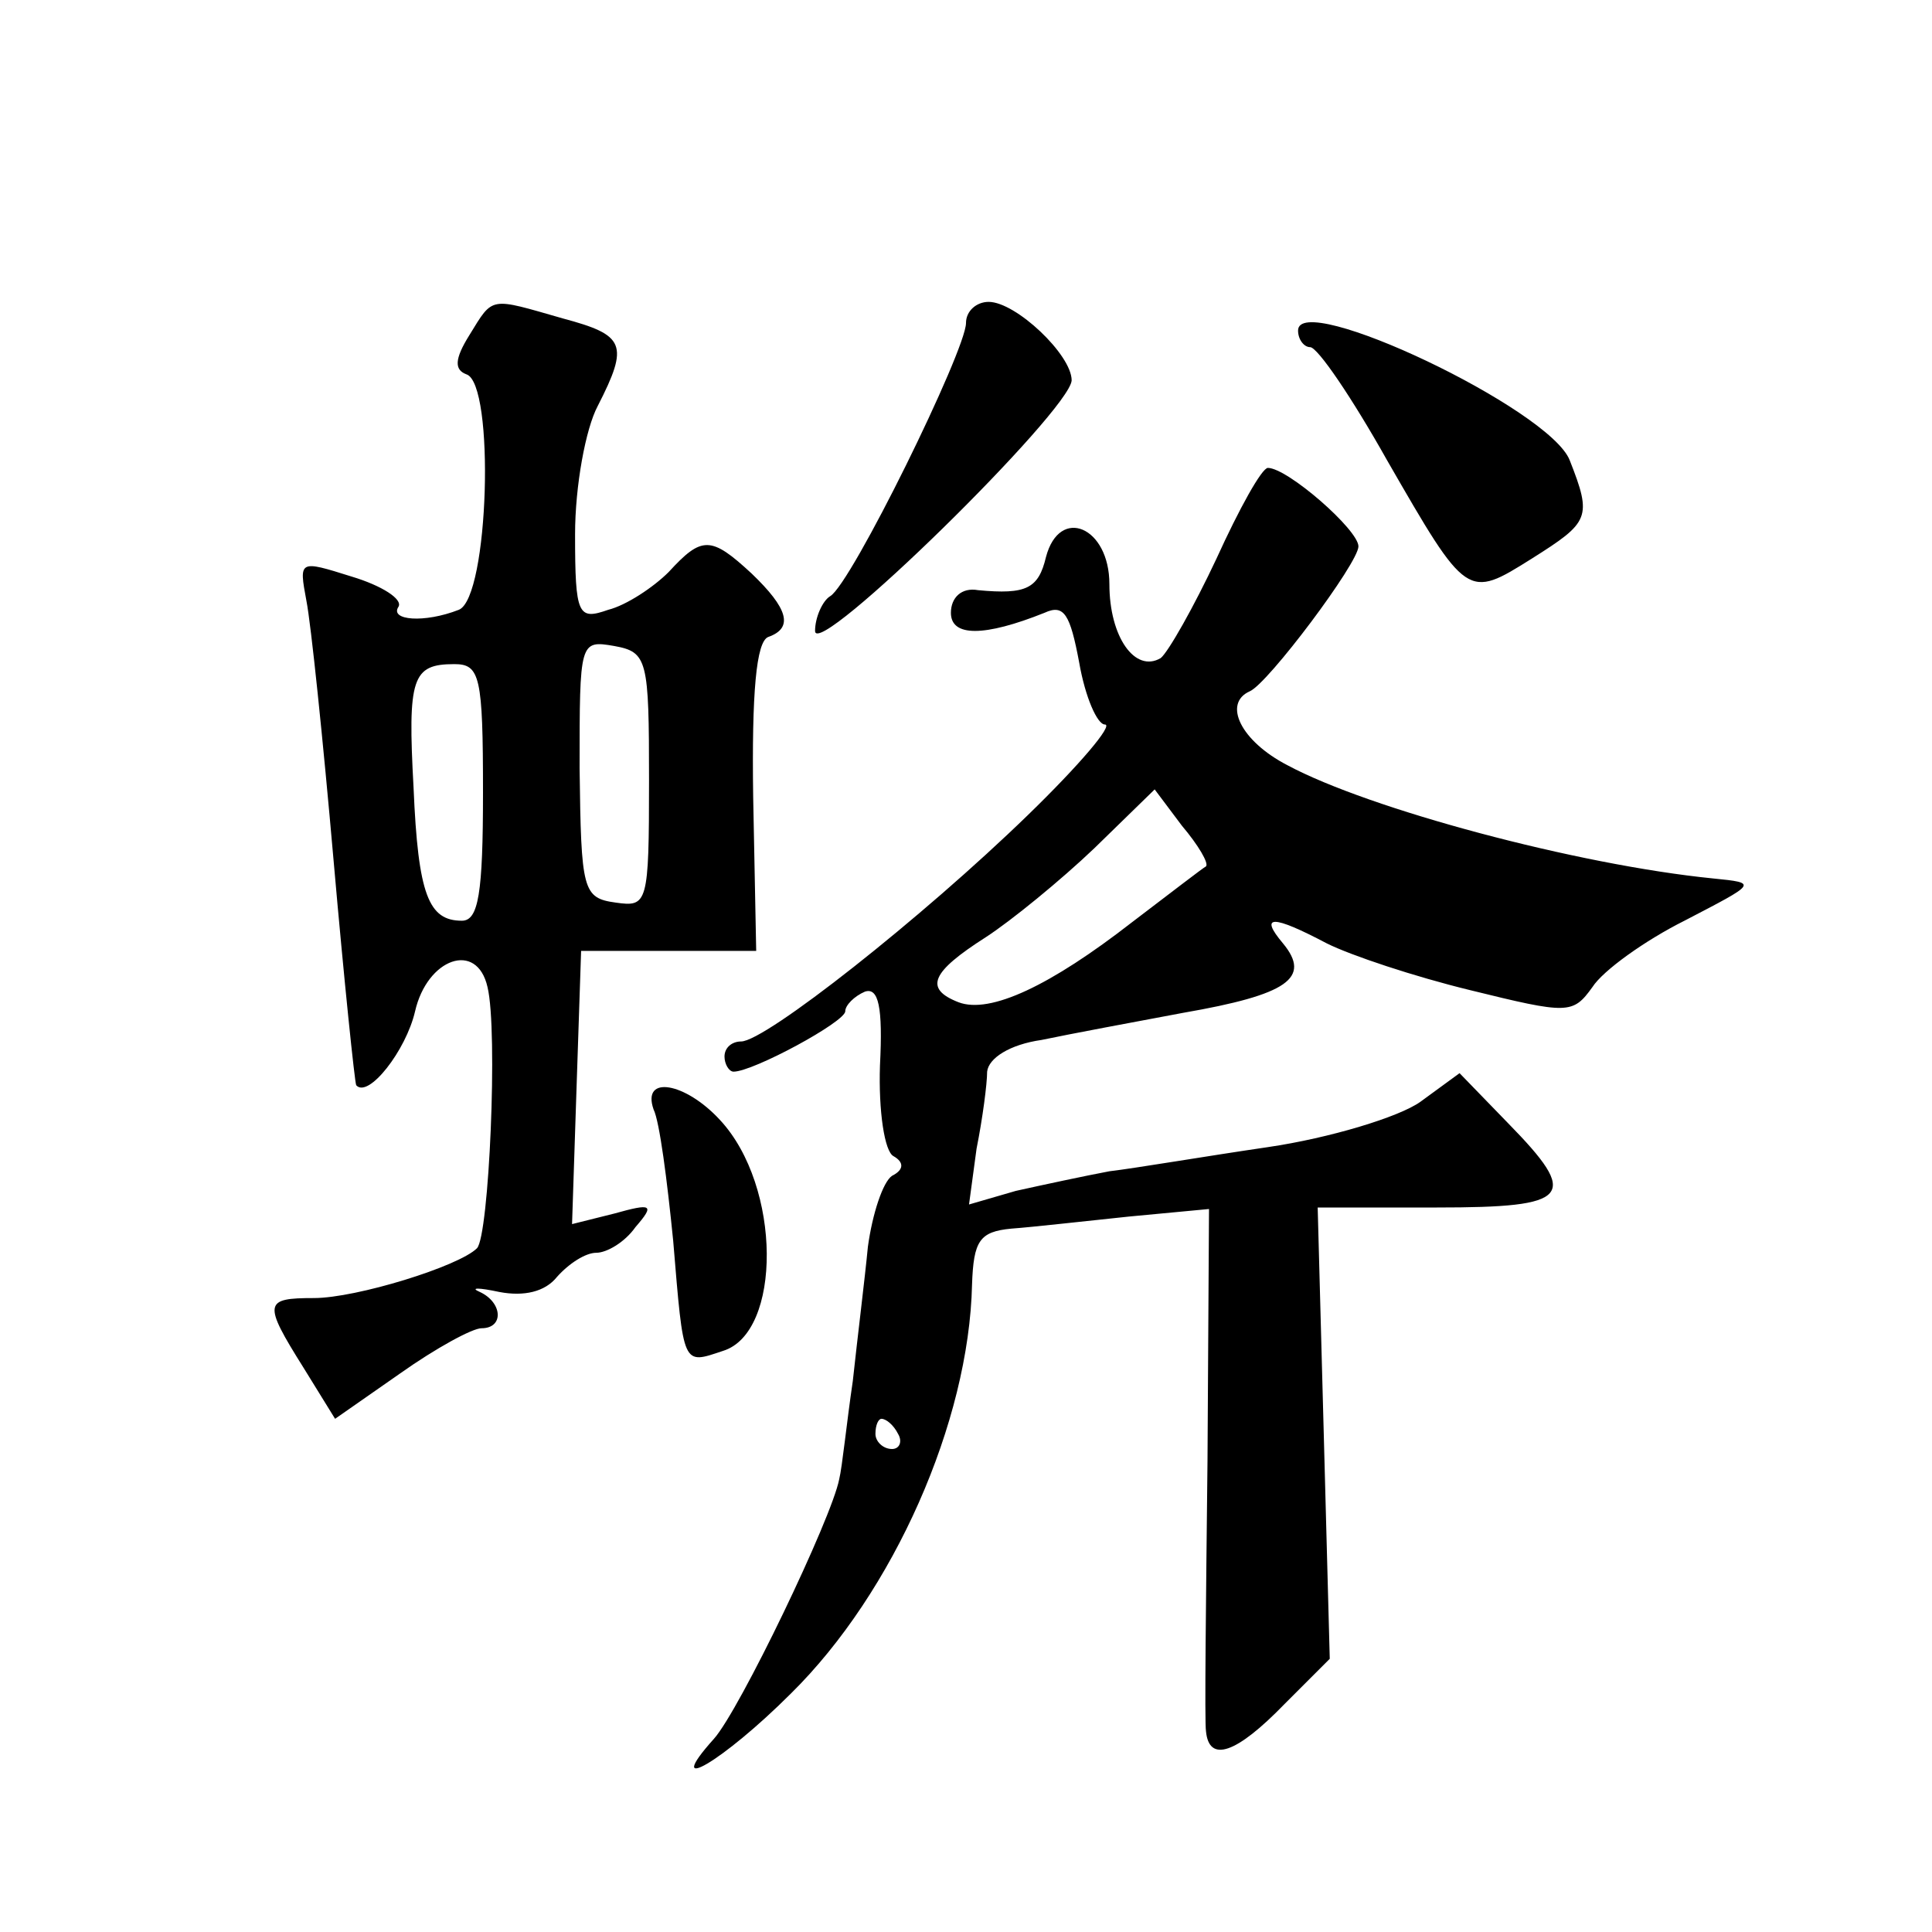 <?xml version="1.0" standalone="no"?>
<!DOCTYPE svg PUBLIC "-//W3C//DTD SVG 20010904//EN"
 "http://www.w3.org/TR/2001/REC-SVG-20010904/DTD/svg10.dtd">
<svg version="1.0" xmlns="http://www.w3.org/2000/svg"
 width="128pt" height="128pt" viewBox="0 0 128 128"
 preserveAspectRatio="xMidYMid meet">
<g transform="translate(0,128) scale(0.1,-0.1)"
fill="#0" stroke="none">
<path d="M311 1058 c-10 -16 -10 -23 -2 -26 19 -6 15 -148 -5 -156 -23 -9 -46 -7
-40 2 3 5 -11 14 -31 20 -35 11 -35 11 -30 -16 3 -15 11 -92 18 -172 7 -80 14 -147
15 -149 8 -9 33 23 39 49 8 35 41 47 48 16 7 -29 1 -165 -7 -173 -12 -12 -80 -33
-108 -33 -33 0 -34 -3 -7 -46 l21 -34 43 30 c24 17 48 30 54 30 15 0 14 17 -1 24
-7 3 -1 3 13 0 16 -3 30 0 38 10 8 9 19 16 26 16 7 0 19 7 26 17 13 15 11 16 -14
9 l-28 -7 3 91 3 90 58 0 58 0 -2 102 c-1 69 2 103 10 106 17 6 13 19 -11 42 -27
25 -33 25 -55 1 -10 -10 -28 -22 -40 -25 -20 -7 -22 -4 -22 50 0 32 7 70 15 85
21 41 18 47 -23 58 -49 14 -46 15 -62 -11z m119 -295 c0 -82 -1 -84 -22 -81 -22
3 -23 8 -24 89 0 84 0 85 23 81 22 -4 23 -9 23 -89z m-110 -8 c0 -67 -3 -85 -14
-85 -22 0 -29 17 -32 88 -4 73 -1 82 27 82 17 0 19 -8 19 -85z M640 1066 c0 -18
-76 -173 -90 -181 -5 -3 -10 -14 -10 -23 0 -20 169 146 170 166 0 17 -37 52 -55
52 -8 0 -15 -6 -15 -14z M860 1061 c0 -6 4 -11 8 -11 5 0 28 -34 51 -75 53 -92
53 -92 96 -65 38 24 40 27 25 65 -13 34 -180 113 -180 86z M806 910 c-15 -32 -32
-62 -37 -66 -17 -10 -34 14 -34 49 0 38 -33 52 -42 18 -5 -21 -13 -25 -45 -22 -11
2 -18 -5 -18 -15 0 -16 22 -16 62 0 13 6 17 -1 23 -33 4 -23 12 -41 17 -41 6 0
-17 -27 -51 -60 -70 -68 -174 -150 -190 -150 -6 0 -11 -4 -11 -10 0 -5 3 -10 6
-10 13 0 74 33 74 40 0 4 6 10 13 13 9 3 12 -10 10 -49 -1 -30 3 -57 9 -60 7 -4
7 -9 -1 -13 -6 -4 -13 -25 -16 -47 -2 -21 -7 -61 -10 -89 -4 -27 -7 -57 -9 -65
-5 -26 -66 -153 -83 -172 -35 -39 6 -15 51 30 68 67 118 180 120 271 1 29 5 35
26 37 14 1 49 5 78 8 l53 5 -1 -167 c-1 -92 -2 -173 -1 -179 2 -21 20 -15 52 18
l30 30 -4 150 -4 149 79 0 c89 0 95 7 47 56 l-32 33 -26 -19 c-14 -10 -60 -24 -101
-30 -41 -6 -88 -14 -105 -16 -16 -3 -44 -9 -62 -13 l-31 -9 5 37 c4 20 7 43 7 51
1 9 15 18 36 21 19 4 62 12 94 18 69 12 85 23 66 46 -16 19 -7 19 29 0 16 -8 58
-22 95 -31 65 -16 68 -16 81 2 7 11 35 31 61 44 48 25 49 25 19 28 -90 9 -228 46
-282 75 -31 16 -43 41 -25 49 12 5 72 85 72 96 0 11 -47 52 -60 52 -4 0 -19 -27
-34 -60z m-7 -204 c-2 -1 -24 -18 -49 -37 -54 -42 -94 -61 -115 -53 -23 9 -18 20
18 43 17 11 50 38 72 59 l40 39 18 -24 c11 -13 18 -25 16 -27z m-204 -376 c3 -5
1 -10 -4 -10 -6 0 -11 5 -11 10 0 6 2 10 4 10 3 0 8 -4 11 -10z M433 545 c4 -8
9 -47 13 -87 7 -84 6 -82 33 -73 39 12 39 109 -2 153 -23 25 -52 30 -44 7z"/>
</g>
</svg>
